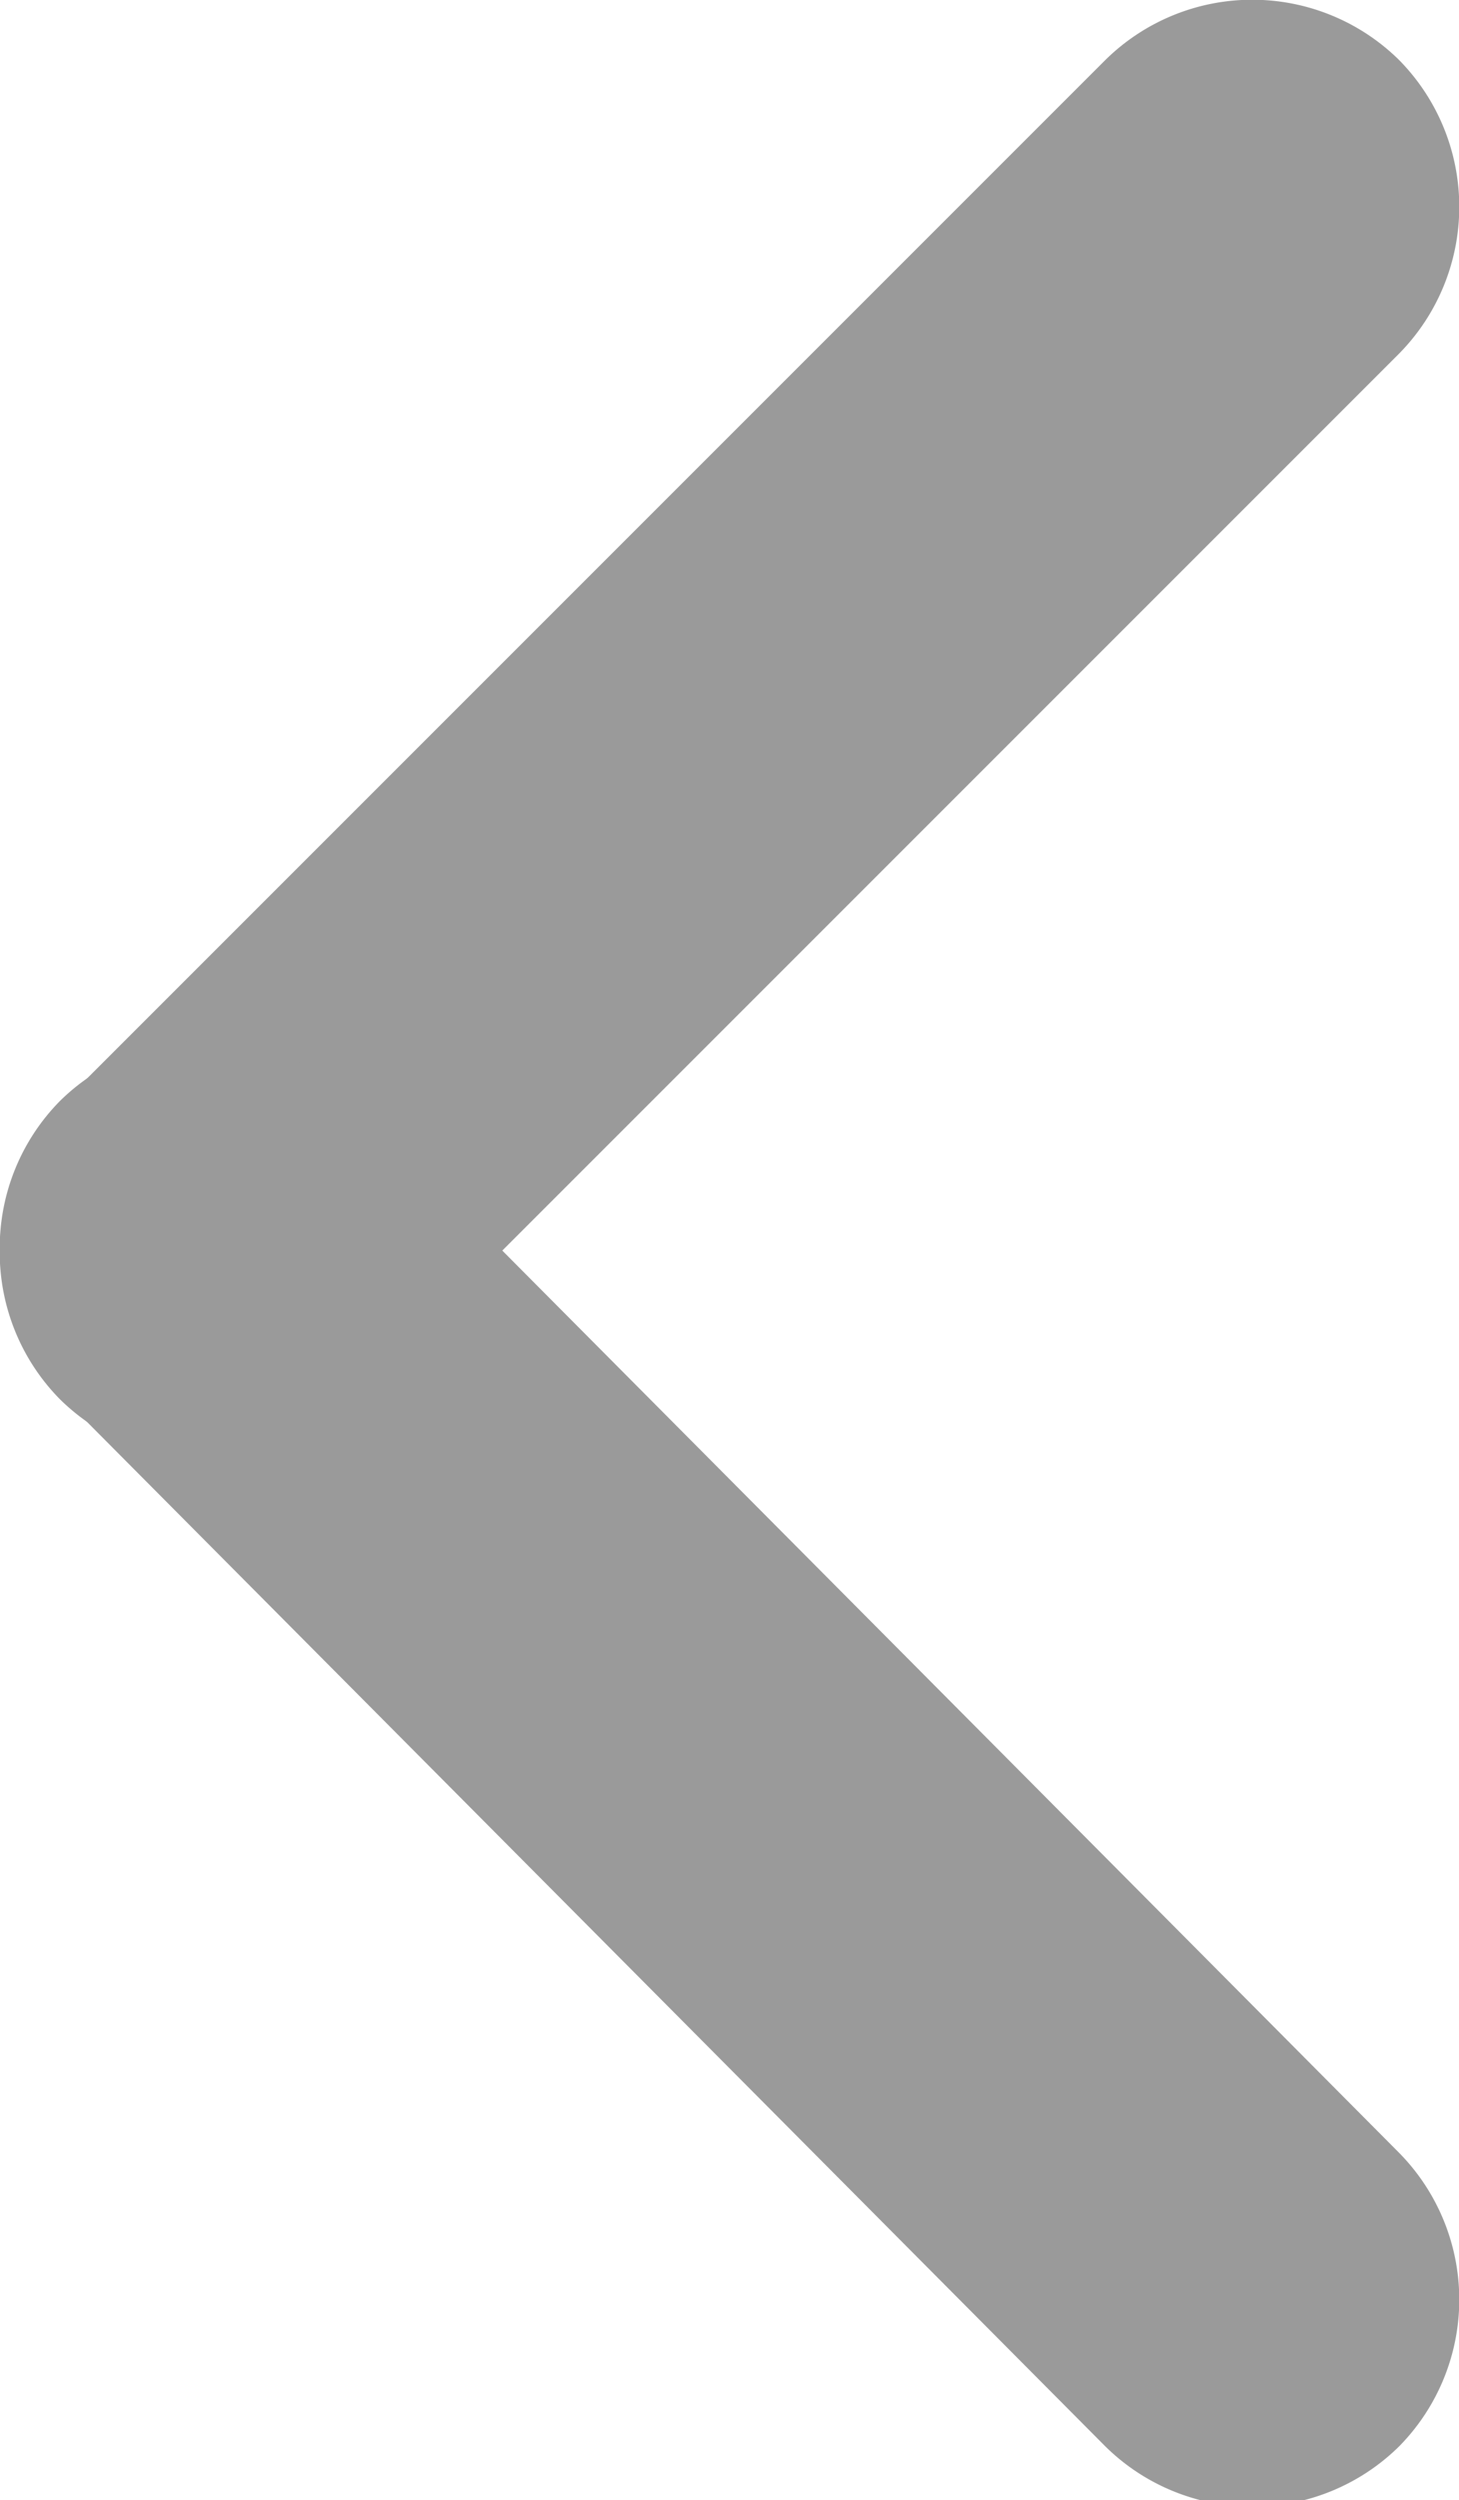 <svg xmlns="http://www.w3.org/2000/svg" viewBox="0 0 9.49 16.26"><defs><style>.cls-1{fill:#9a9a9a;}</style></defs><g id="图层_2" data-name="图层 2"><g id="图层_1-2" data-name="图层 1"><path class="cls-1" d="M2.3,9.1,9.1,2.3A1.36,1.36,0,0,0,9.1.39h0a1.36,1.36,0,0,0-1.91,0L.39,7.19a1.36,1.36,0,0,0,0,1.91h0A1.36,1.36,0,0,0,2.3,9.1Z"/><path class="cls-1" d="M2.3,7.16,9.1,14a1.36,1.36,0,0,1,0,1.91h0a1.36,1.36,0,0,1-1.91,0L.39,9.07a1.36,1.36,0,0,1,0-1.91h0A1.36,1.36,0,0,1,2.3,7.16Z"/></g></g></svg>